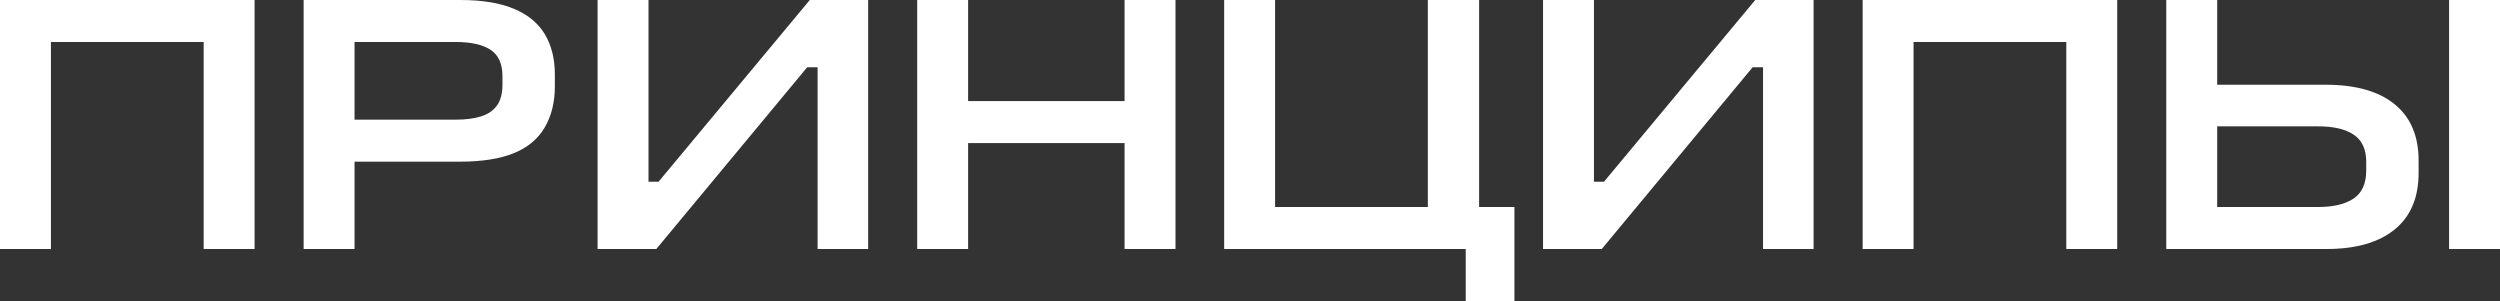 <?xml version="1.0" encoding="UTF-8"?> <svg xmlns="http://www.w3.org/2000/svg" id="_Слой_2" data-name="Слой 2" viewBox="0 0 269.08 32.4"><rect x="0" y="0" width="269.08" height="32.4" fill="#333333" stroke="none"/><defs><style> .cls-1 { fill: #fff; } </style></defs><g id="_Слой_1-2" data-name="Слой 1"><g><path class="cls-1" d="M27.4,0v26.8h-5.48V4.52H5.48v22.28H0V0h27.4Z"></path><path class="cls-1" d="M32.68,0h16.84c2.35,0,4.27.31,5.78.94,1.51.63,2.62,1.54,3.34,2.74.72,1.2,1.08,2.65,1.08,4.36v1.24c0,1.71-.36,3.18-1.08,4.42-.72,1.24-1.83,2.17-3.32,2.78-1.49.61-3.43.92-5.8.92h-11.36v9.4h-5.48V0ZM54.08,8.2c0-1.33-.43-2.28-1.28-2.84s-2.11-.84-3.76-.84h-10.88v8.36h10.88c1.09,0,2.01-.12,2.76-.36.75-.24,1.31-.63,1.7-1.18.39-.55.58-1.29.58-2.22v-.92Z"></path><path class="cls-1" d="M69.8,0v19.56h1.08L87.16,0h6.28v26.8h-5.44V7.24h-1.12l-16.24,19.56h-6.32V0h5.48Z"></path><path class="cls-1" d="M104.2,0v10.88h16.84V0h5.48v26.8h-5.48v-11.4h-16.84v11.4h-5.48V0h5.48Z"></path><path class="cls-1" d="M131.76,26.8V0h5.48v22.28h16.44V0h5.52v22.28h3.8v10.12h-5.24v-5.6h-26Z"></path><path class="cls-1" d="M171.56,0v19.56h1.08L188.92,0h6.28v26.8h-5.44V7.24h-1.12l-16.24,19.56h-6.32V0h5.48Z"></path><path class="cls-1" d="M227.88,0v26.8h-5.48V4.52h-16.44v22.28h-5.48V0h27.4Z"></path><path class="cls-1" d="M233.16,0h5.48v9.12h11.68c3.23,0,5.7.7,7.42,2.1,1.72,1.4,2.58,3.42,2.58,6.06v1.32c0,2.67-.86,4.7-2.58,6.1-1.72,1.4-4.17,2.1-7.34,2.1h-17.24V0ZM254.68,17.4c0-1.33-.45-2.3-1.34-2.9-.89-.6-2.17-.9-3.82-.9h-10.88v8.68h10.88c1.65,0,2.93-.31,3.82-.92.89-.61,1.34-1.61,1.34-3v-.96ZM269.08,0v26.8h-5.48V0h5.48Z"></path></g></g></svg> 